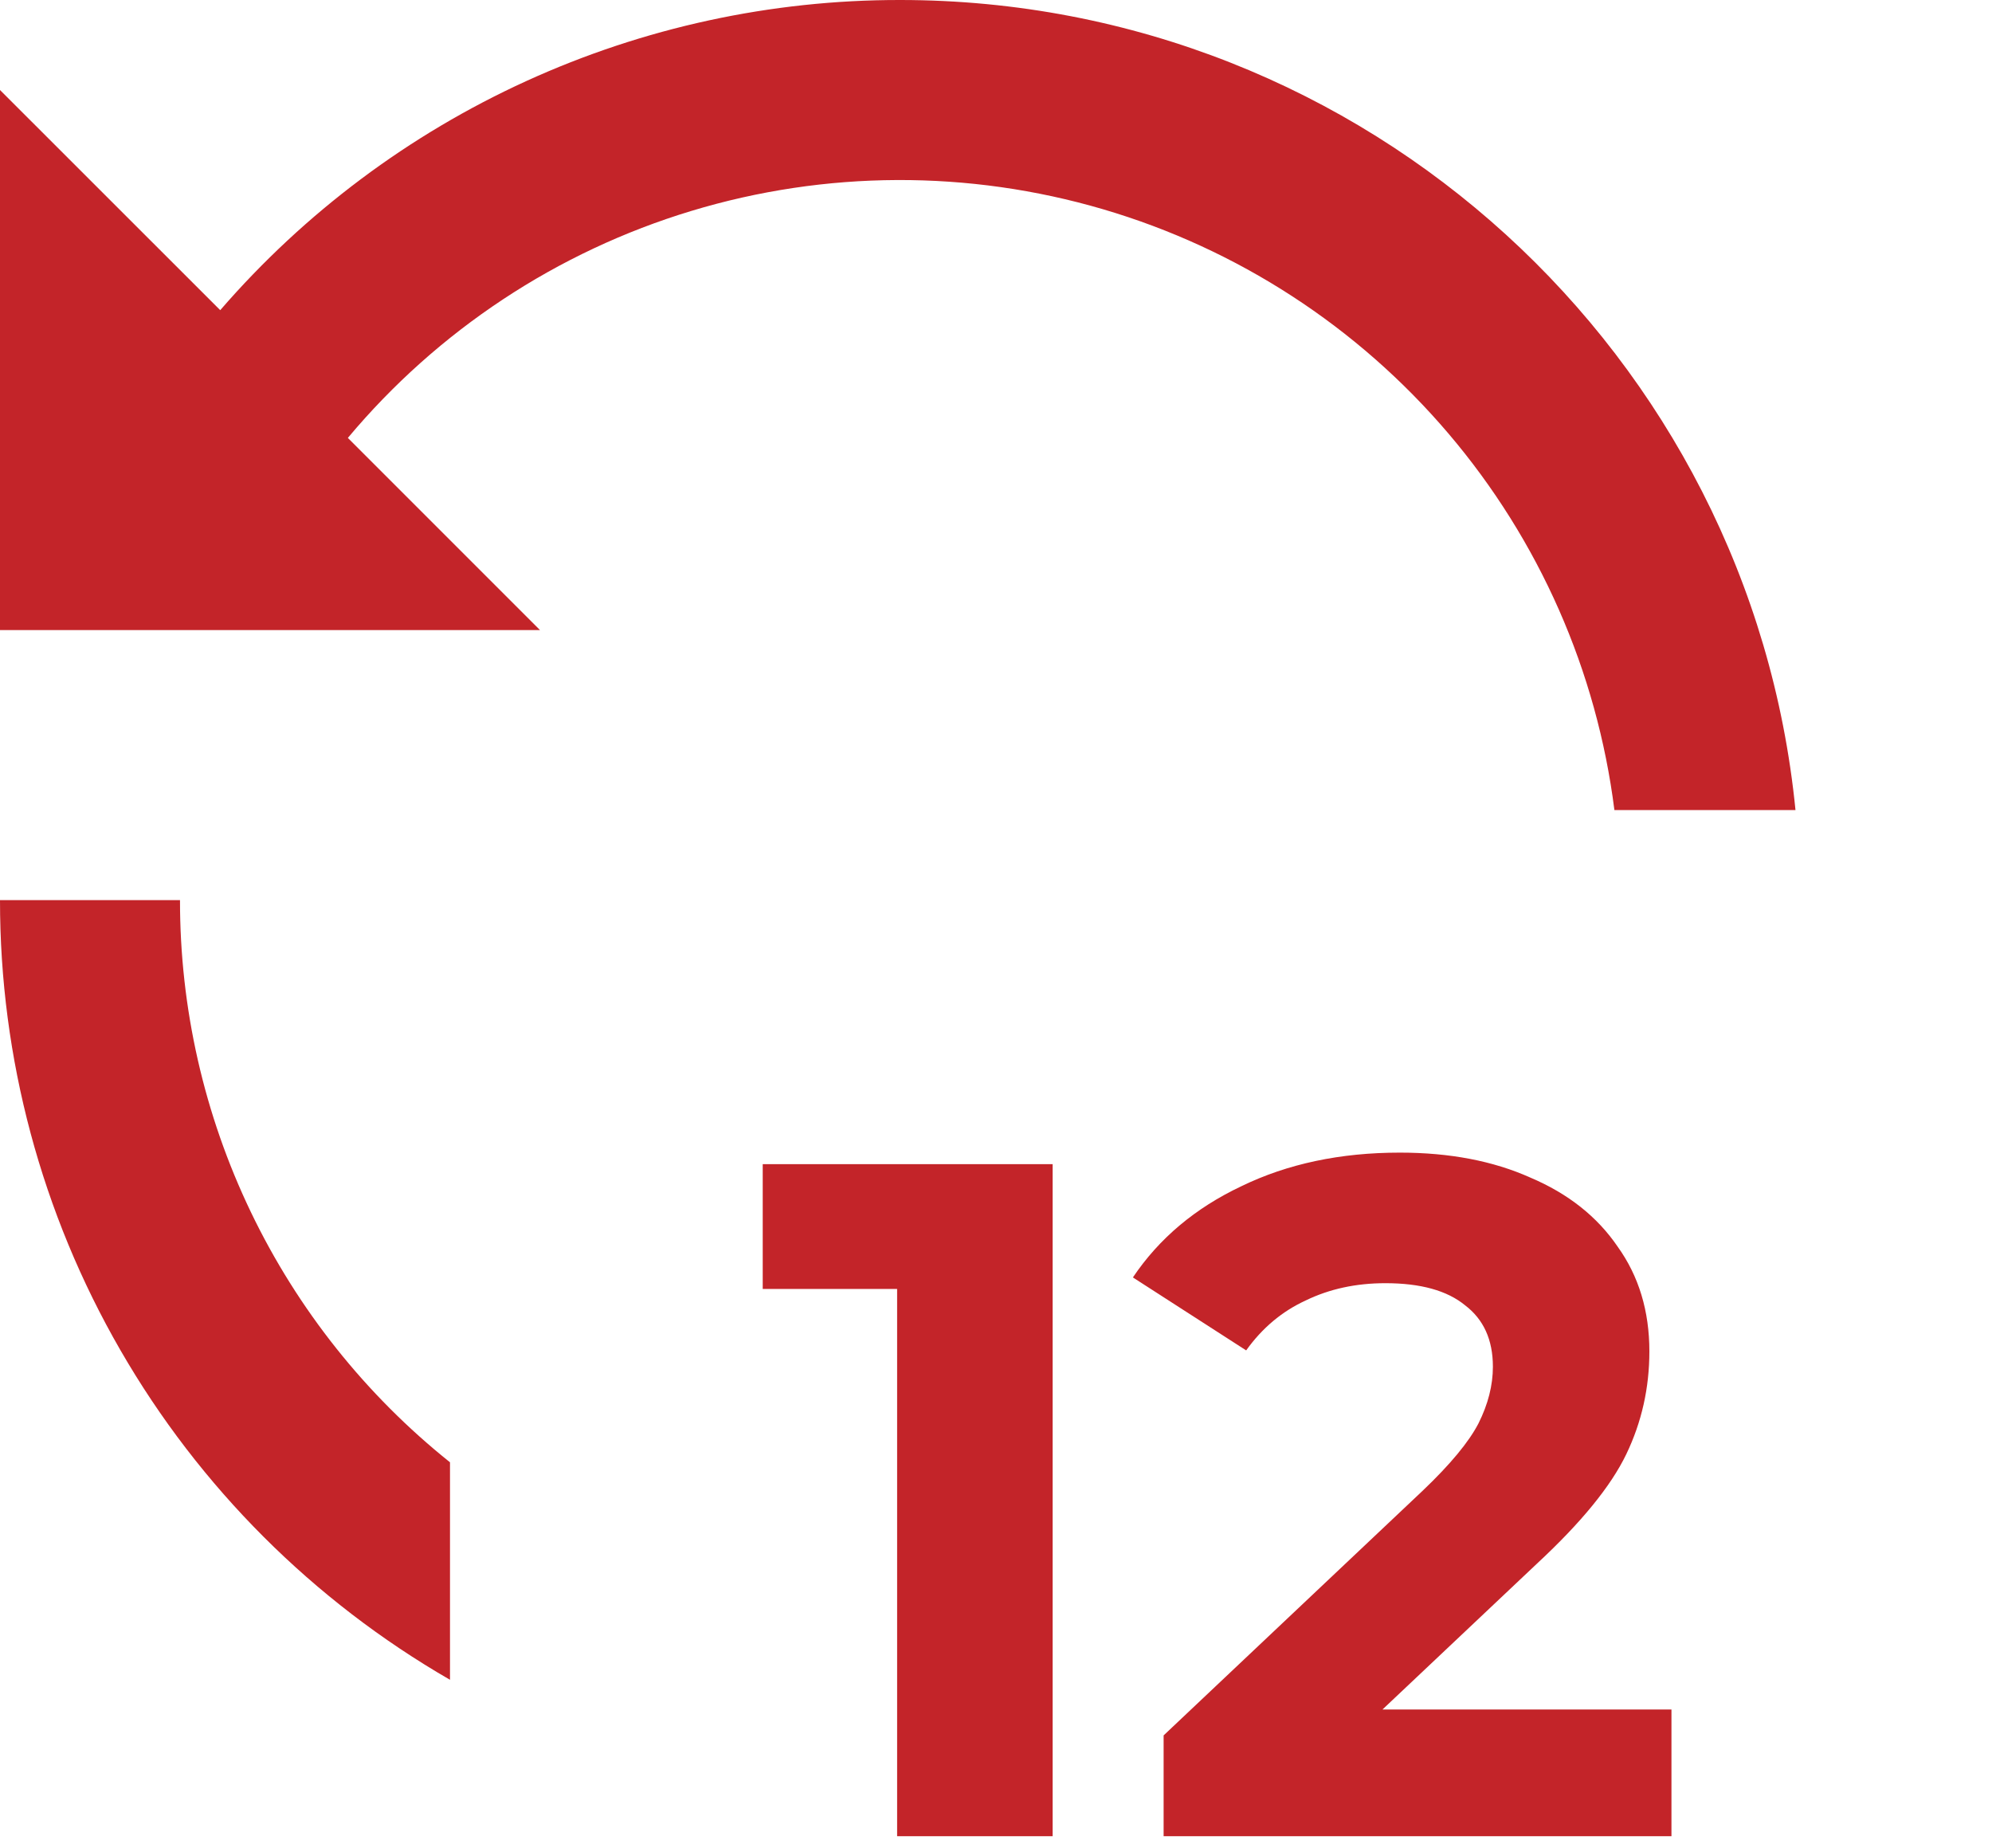 <?xml version="1.0" encoding="UTF-8"?> <svg xmlns="http://www.w3.org/2000/svg" width="83" height="77" viewBox="0 0 83 77" fill="none"> <path d="M7.5 37.5C7.495 41.998 8.504 46.44 10.452 50.495C12.4 54.55 15.236 58.114 18.75 60.922V69.983C13.047 66.692 8.311 61.958 5.02 56.255C1.728 50.553 -0.003 44.084 4.02707e-06 37.5H7.5ZM37.5 1.62767e-05C56.944 1.62767e-05 72.934 14.801 74.812 33.75H67.267C66.537 27.956 64.132 22.502 60.346 18.055C56.561 13.609 51.56 10.363 45.958 8.717C40.355 7.071 34.394 7.096 28.805 8.788C23.216 10.48 18.242 13.766 14.494 18.244L22.5 26.25H4.02707e-06V3.75L9.176 12.922C12.693 8.862 17.043 5.606 21.931 3.376C26.818 1.147 32.128 -0.005 37.5 1.62767e-05Z" fill="#C32429"></path> <path d="M43.86 48.5V76.5H37.38V53.7H31.78V48.5H43.86ZM69.644 71.22V76.5H48.484V72.3L59.284 62.1C60.431 61.007 61.204 60.073 61.604 59.3C62.004 58.5 62.204 57.713 62.204 56.94C62.204 55.82 61.817 54.967 61.044 54.38C60.297 53.767 59.191 53.46 57.724 53.46C56.497 53.46 55.391 53.7 54.404 54.18C53.417 54.633 52.591 55.327 51.924 56.26L47.204 53.22C48.297 51.593 49.804 50.327 51.724 49.42C53.644 48.487 55.844 48.02 58.324 48.02C60.404 48.02 62.217 48.367 63.764 49.06C65.337 49.727 66.551 50.687 67.404 51.94C68.284 53.167 68.724 54.62 68.724 56.3C68.724 57.82 68.404 59.247 67.764 60.58C67.124 61.913 65.884 63.433 64.044 65.14L57.604 71.22H69.644Z" fill="#C32429"></path> </svg> 